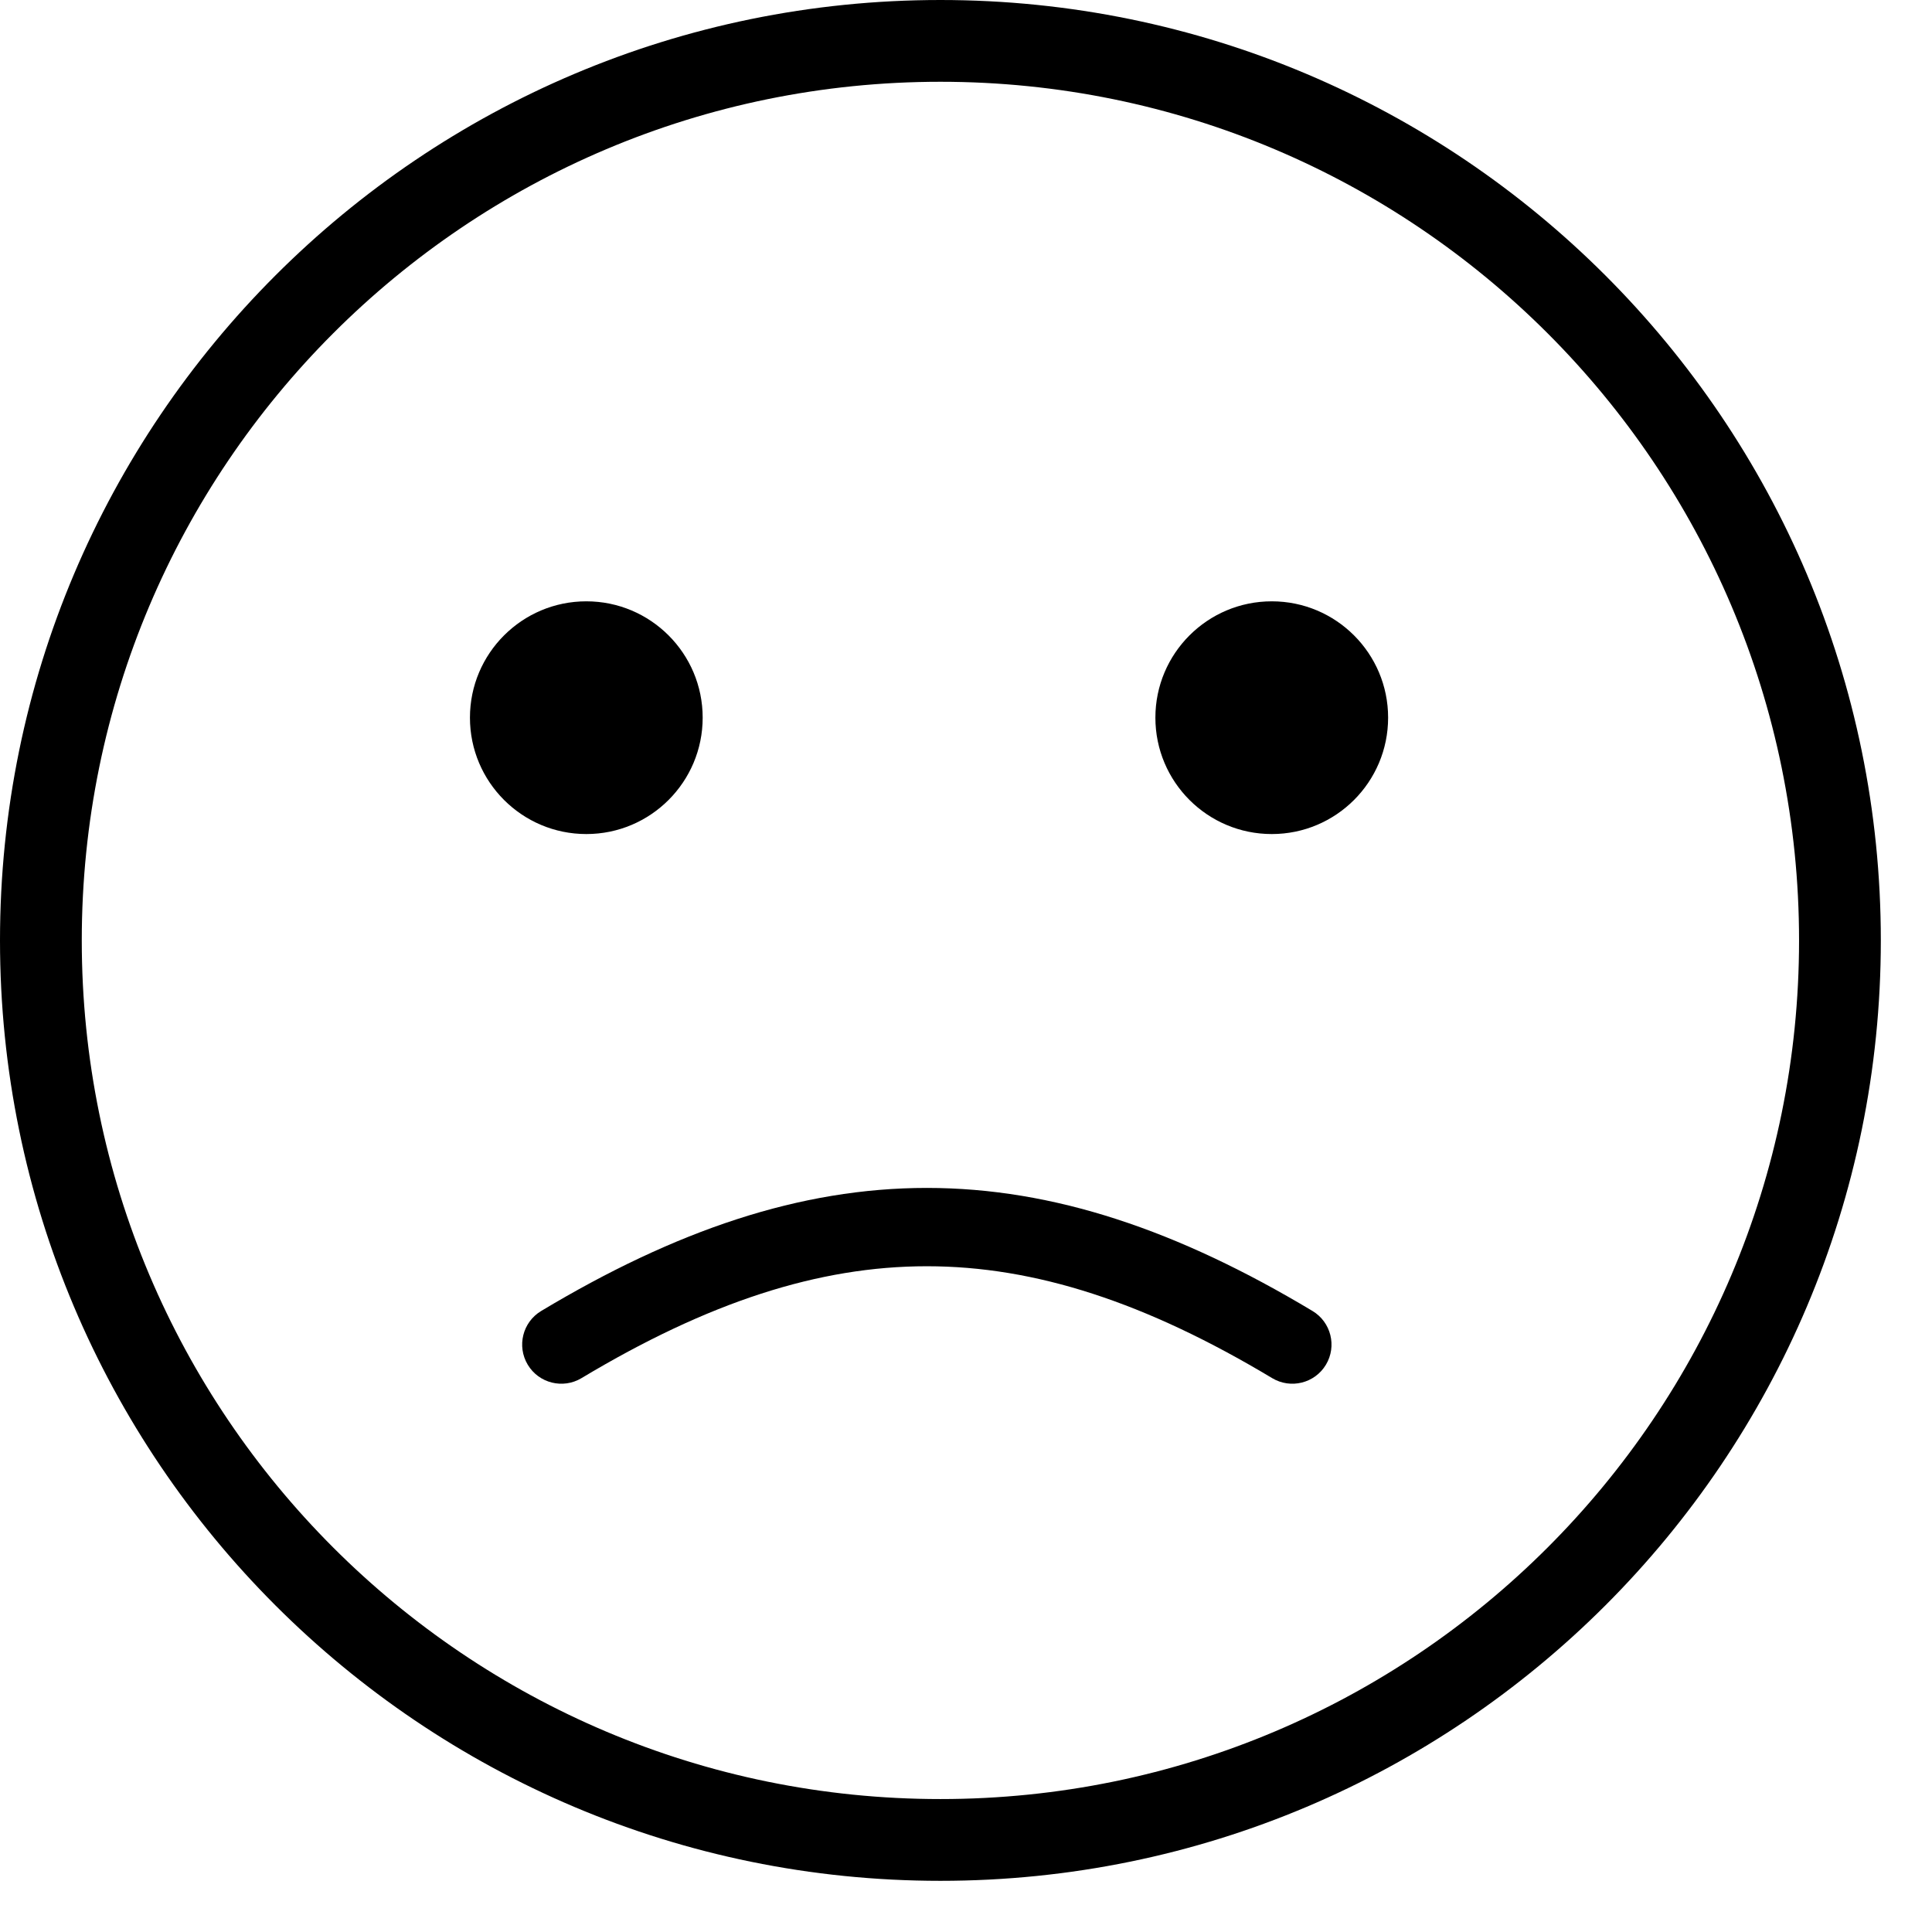 <svg width="37" height="37" viewBox="0 0 37 37" fill="none" xmlns="http://www.w3.org/2000/svg">
<path fill-rule="evenodd" clip-rule="evenodd" d="M18.01 34.454C27.092 34.454 34.454 27.092 34.454 18.01C34.454 8.928 27.092 1.566 18.01 1.566C8.928 1.566 1.566 8.928 1.566 18.01C1.566 27.092 8.928 34.454 18.01 34.454ZM36.02 18.01C36.02 27.957 27.957 36.02 18.01 36.02C8.063 36.02 0 27.957 0 18.01C0 8.063 8.063 0 18.01 0C27.957 0 36.02 8.063 36.02 18.01Z" fill="black"/>
<path d="M24.356 15.973C25.587 15.973 26.584 14.975 26.584 13.744C26.584 12.514 25.587 11.516 24.356 11.516C23.125 11.516 22.127 12.514 22.127 13.744C22.127 14.975 23.125 15.973 24.356 15.973Z" fill="black"/>
<path d="M11.229 15.973C12.459 15.973 13.457 14.975 13.457 13.744C13.457 12.514 12.459 11.516 11.229 11.516C9.998 11.516 9 12.514 9 13.744C9 14.975 9.998 15.973 11.229 15.973Z" fill="black"/>
<path fill-rule="evenodd" clip-rule="evenodd" d="M25.393 26.136C25.606 25.781 25.491 25.32 25.136 25.107C22.561 23.562 20.177 22.75 17.75 22.75C15.323 22.75 12.939 23.562 10.364 25.107C10.009 25.32 9.894 25.78 10.107 26.136C10.32 26.491 10.781 26.606 11.136 26.393C13.561 24.938 15.678 24.25 17.75 24.25C19.823 24.25 21.939 24.938 24.364 26.393C24.719 26.606 25.18 26.491 25.393 26.136Z" fill="black"/>
</svg>
